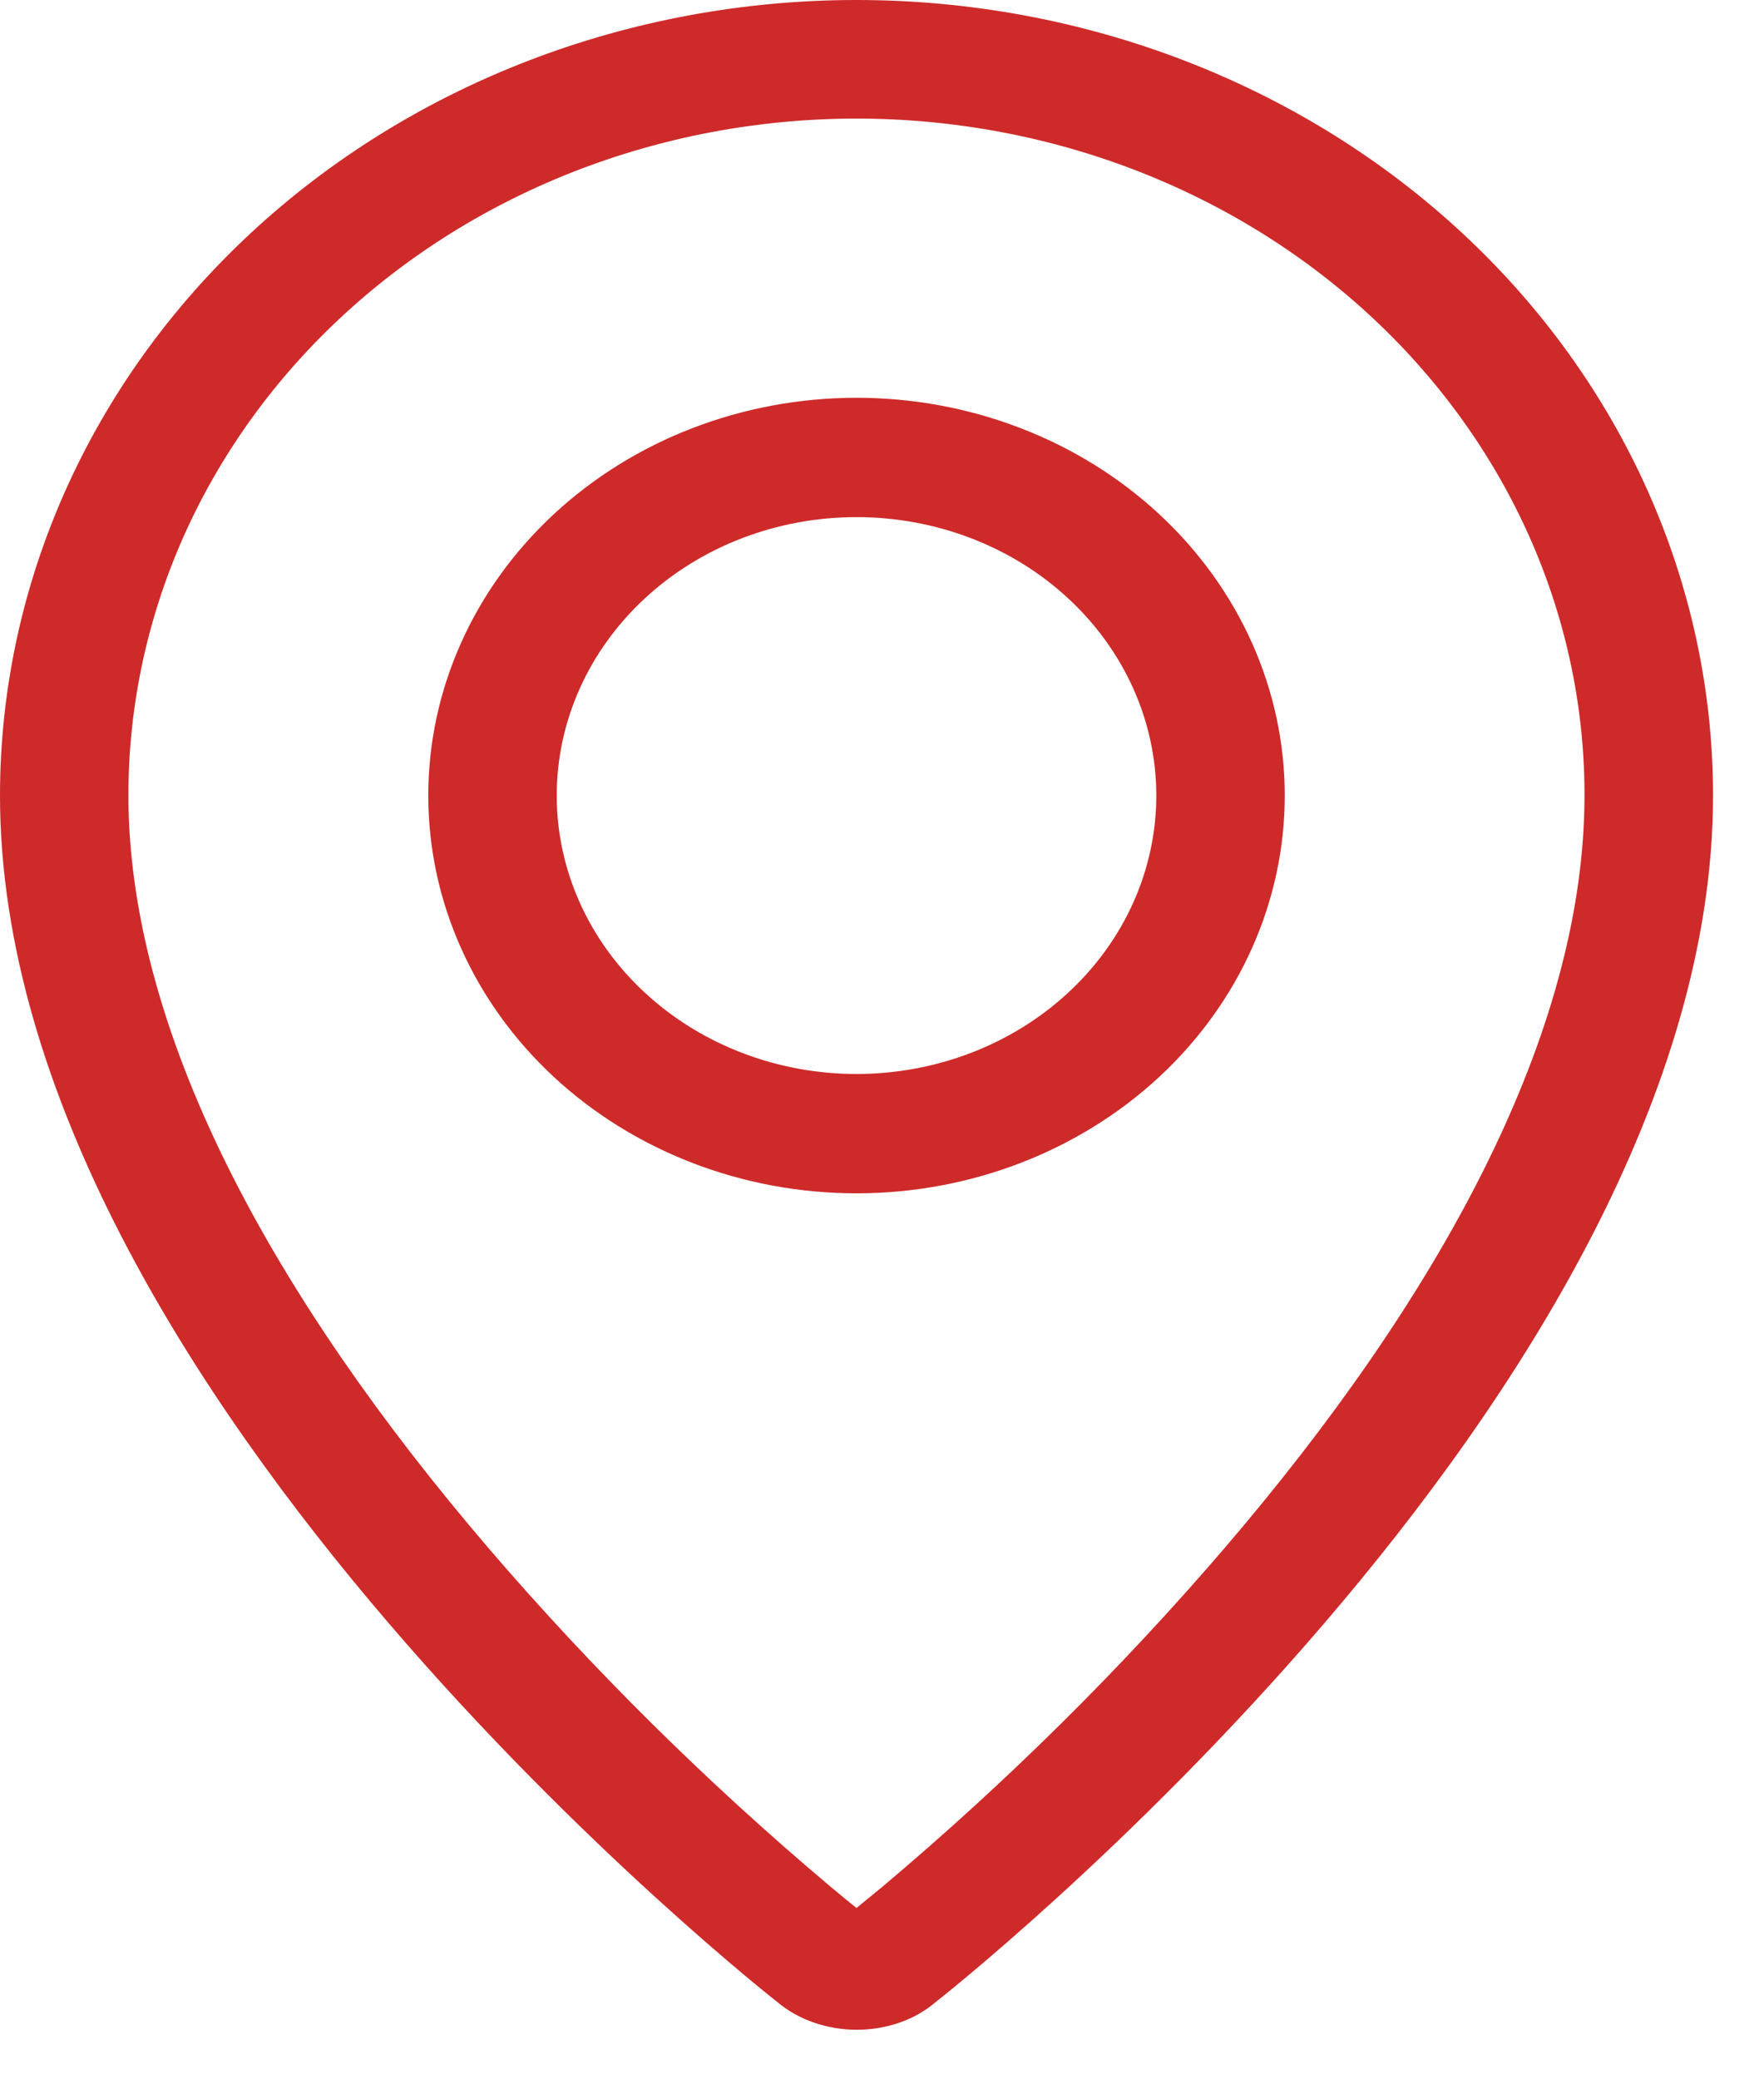 <svg width="28" height="33" viewBox="0 0 28 33" fill="none" xmlns="http://www.w3.org/2000/svg">
<path fill-rule="evenodd" clip-rule="evenodd" d="M14.015 29.937C15.97 28.29 17.779 26.5 19.425 24.584C22.892 20.539 25 16.551 25.143 13.004C25.2 11.563 24.943 10.126 24.388 8.779C23.833 7.432 22.991 6.203 21.913 5.165C20.835 4.127 19.543 3.301 18.114 2.737C16.685 2.173 15.148 1.882 13.595 1.882C12.042 1.882 10.505 2.173 9.075 2.737C7.646 3.301 6.354 4.127 5.276 5.165C4.198 6.203 3.356 7.432 2.801 8.779C2.247 10.126 1.99 11.563 2.046 13.004C2.191 16.551 4.301 20.539 7.766 24.584C9.412 26.5 11.221 28.29 13.176 29.937C13.364 30.095 13.504 30.209 13.595 30.281L14.015 29.937ZM12.341 31.776C12.341 31.776 0 22.123 0 12.626C0 9.277 1.432 6.066 3.982 3.698C6.532 1.33 9.99 0 13.595 0C17.201 0 20.659 1.33 23.209 3.698C25.759 6.066 27.191 9.277 27.191 12.626C27.191 22.123 14.85 31.776 14.85 31.776C14.163 32.363 13.033 32.356 12.341 31.776ZM13.595 17.045C14.857 17.045 16.068 16.579 16.96 15.75C17.853 14.922 18.354 13.798 18.354 12.626C18.354 11.454 17.853 10.33 16.96 9.501C16.068 8.672 14.857 8.207 13.595 8.207C12.334 8.207 11.123 8.672 10.231 9.501C9.338 10.33 8.837 11.454 8.837 12.626C8.837 13.798 9.338 14.922 10.231 15.75C11.123 16.579 12.334 17.045 13.595 17.045ZM13.595 18.939C11.793 18.939 10.064 18.273 8.789 17.09C7.514 15.906 6.798 14.3 6.798 12.626C6.798 10.951 7.514 9.346 8.789 8.162C10.064 6.978 11.793 6.313 13.595 6.313C15.398 6.313 17.127 6.978 18.402 8.162C19.677 9.346 20.393 10.951 20.393 12.626C20.393 14.3 19.677 15.906 18.402 17.09C17.127 18.273 15.398 18.939 13.595 18.939Z" fill="#CE2A2A"/>
</svg>
